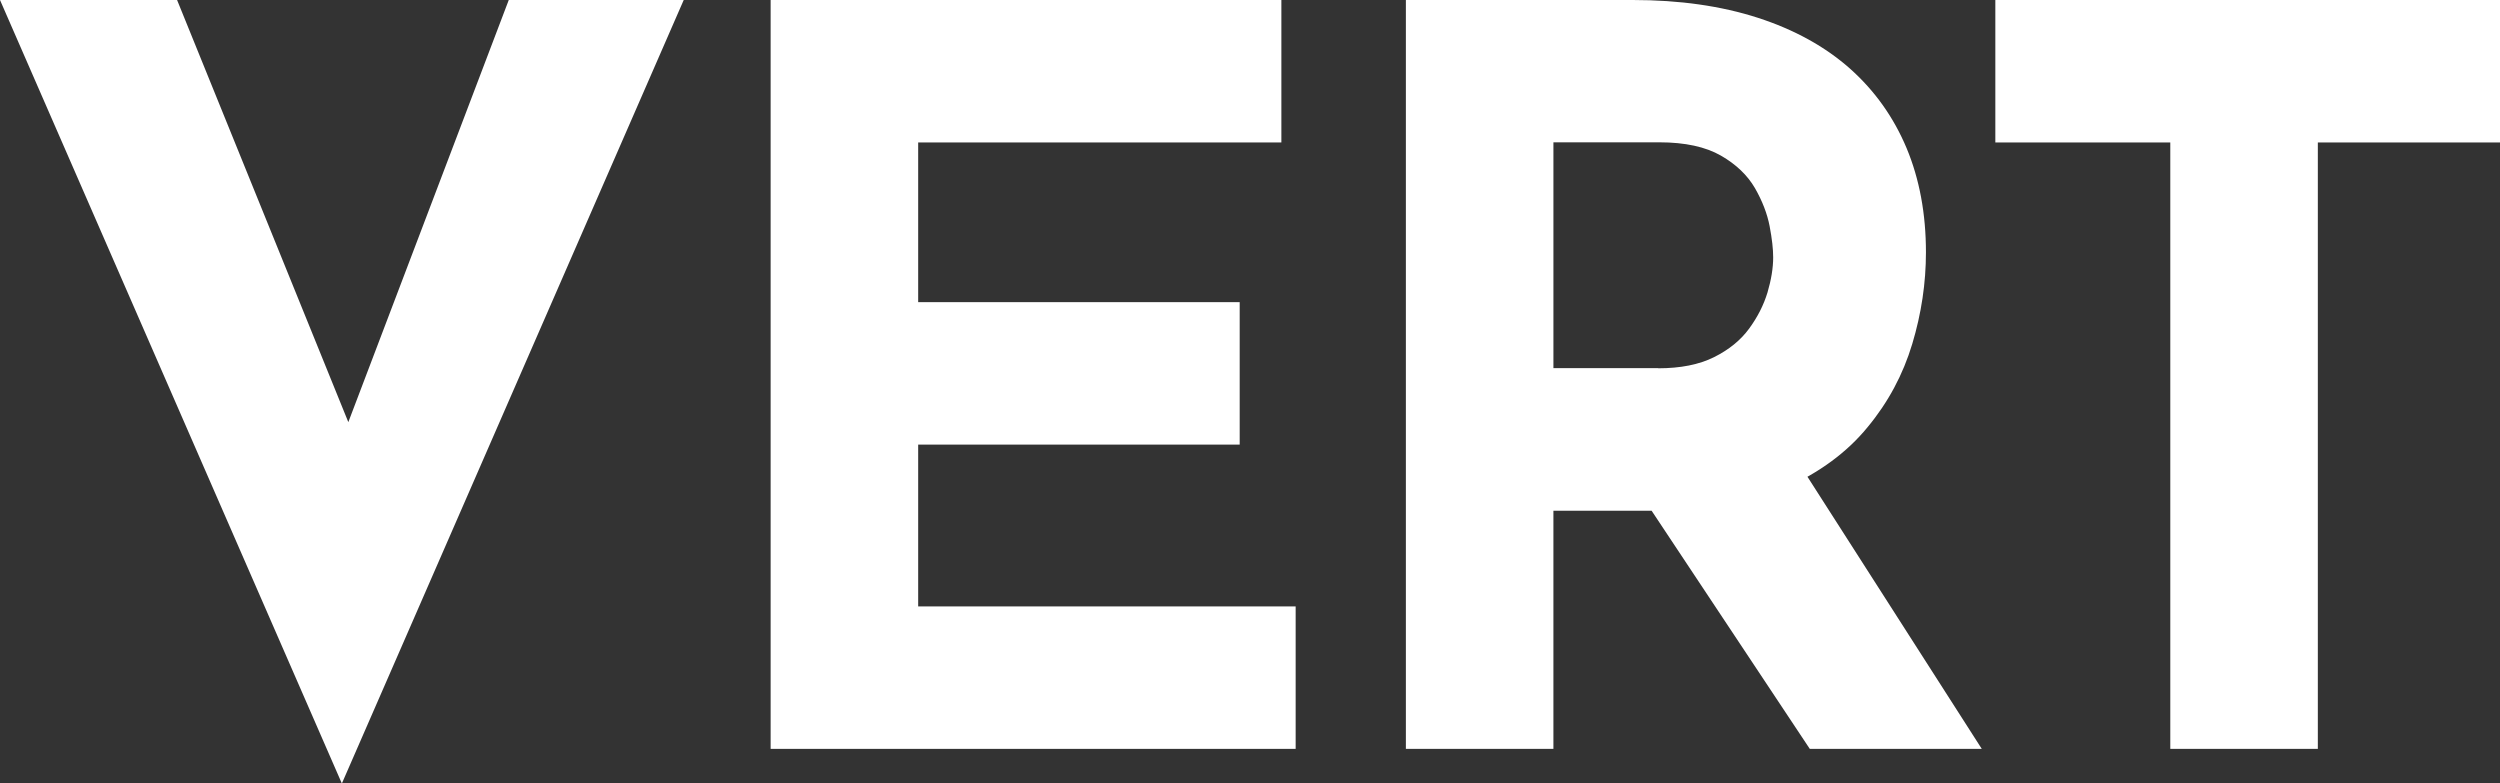 <?xml version="1.0" encoding="UTF-8"?> <svg xmlns="http://www.w3.org/2000/svg" xmlns:xlink="http://www.w3.org/1999/xlink" version="1.1" id="Layer_1" x="0px" y="0px" viewBox="0 0 176.9 55.44" style="enable-background:new 0 0 176.9 55.44;" xml:space="preserve"><rect x="0" y="0" width="176.9" height="55.44" fill="#333333" stroke="none"/> <style type="text/css"> .st0{fill:#FFFFFF;} </style> <g> <path class="st0" d="M12.53,0l15.48,38.16l-6.05-1.22L36,0h12.38L24.19,55.44L0,0H12.53z"></path> <path class="st0" d="M54.53,0h36.14v10.08h-25.7v11.3h22.75v10.08H64.97v11.45h26.71v10.08H54.53V0z"></path> <path class="st0" d="M115.53,0c3.31,0,6.26,0.42,8.86,1.26c2.59,0.84,4.76,2.04,6.52,3.6c1.75,1.56,3.08,3.43,4,5.62 c0.91,2.18,1.37,4.64,1.37,7.38c0,2.16-0.32,4.32-0.97,6.48s-1.7,4.13-3.17,5.9c-1.46,1.78-3.4,3.2-5.8,4.28 c-2.4,1.08-5.38,1.62-8.93,1.62h-7.49v16.85H99.48V0H115.53z M117.33,26.06c1.58,0,2.9-0.26,3.96-0.79s1.88-1.2,2.48-2.02 c0.6-0.82,1.03-1.67,1.3-2.56c0.26-0.89,0.4-1.72,0.4-2.48c0-0.58-0.08-1.31-0.25-2.2c-0.17-0.89-0.52-1.79-1.04-2.7 c-0.53-0.91-1.33-1.68-2.41-2.3s-2.53-0.94-4.36-0.94h-7.49v15.98h7.41V26.06z M127.13,32.54l13.1,20.45h-12.17l-13.39-20.16 L127.13,32.54z"></path> <path class="st0" d="M141.19,0h35.71v10.08h-12.89v42.91h-10.44V10.08h-12.38L141.19,0L141.19,0z"></path> </g> </svg> 